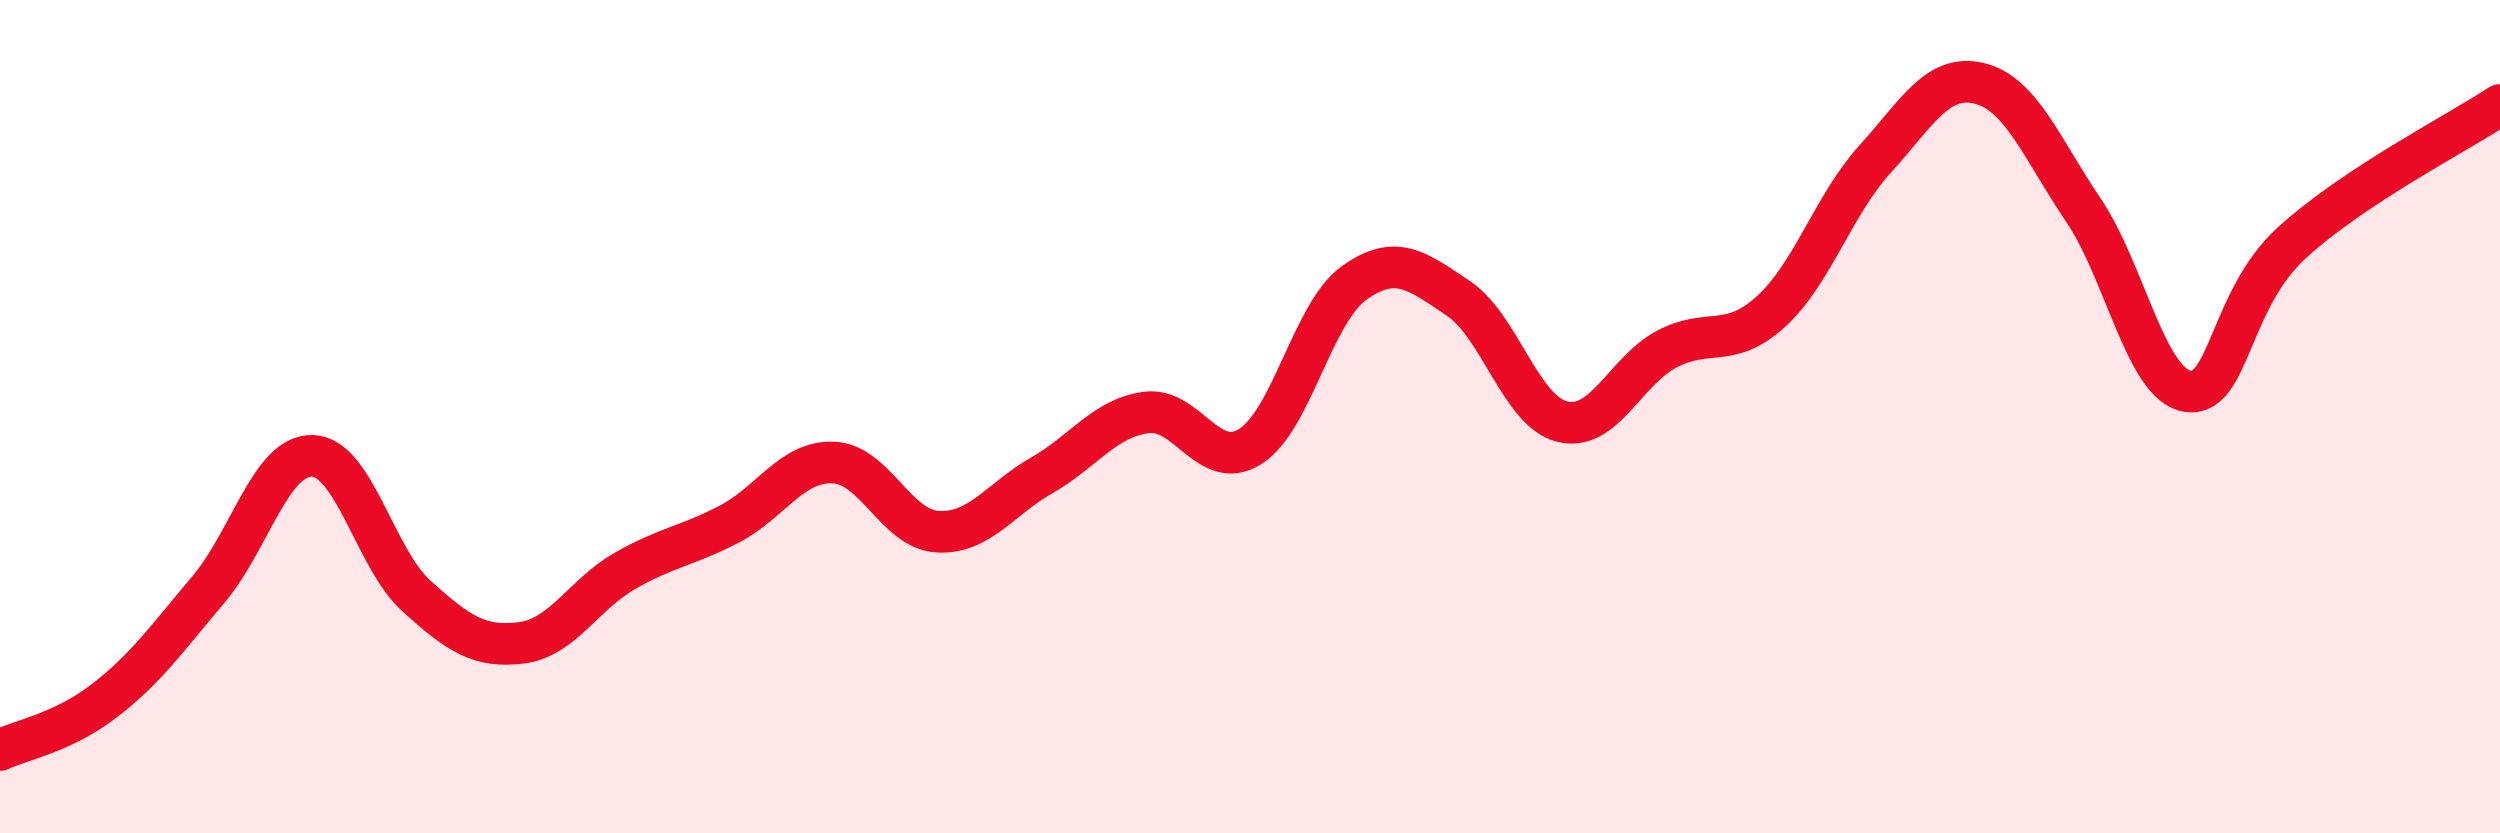 
    <svg width="60" height="20" viewBox="0 0 60 20" xmlns="http://www.w3.org/2000/svg">
      <path
        d="M 0,18 C 0.5,17.76 1.5,17.59 2.5,16.82 C 3.5,16.05 4,15.33 5,14.15 C 6,12.97 6.5,10.91 7.5,10.94 C 8.5,10.97 9,13.41 10,14.31 C 11,15.21 11.5,15.55 12.5,15.43 C 13.5,15.31 14,14.27 15,13.7 C 16,13.13 16.5,13.1 17.5,12.58 C 18.5,12.06 19,11.06 20,11.1 C 21,11.14 21.5,12.7 22.5,12.76 C 23.5,12.82 24,11.98 25,11.41 C 26,10.84 26.5,10.04 27.5,9.9 C 28.5,9.76 29,11.34 30,10.72 C 31,10.1 31.5,7.5 32.5,6.79 C 33.5,6.08 34,6.49 35,7.16 C 36,7.83 36.5,9.88 37.5,10.12 C 38.5,10.36 39,8.91 40,8.38 C 41,7.85 41.5,8.39 42.5,7.48 C 43.5,6.57 44,4.92 45,3.82 C 46,2.72 46.5,1.76 47.5,2 C 48.5,2.24 49,3.56 50,5.04 C 51,6.52 51.5,9.23 52.5,9.39 C 53.5,9.55 53.5,7.2 55,5.83 C 56.5,4.46 59,3.18 60,2.52L60 20L0 20Z"
        fill="#EB0A25"
        opacity="0.1"
        stroke-linecap="round"
        stroke-linejoin="round"
      />
      <path
        d="M 0,18 C 0.5,17.76 1.5,17.59 2.5,16.82 C 3.5,16.05 4,15.33 5,14.15 C 6,12.97 6.5,10.91 7.5,10.94 C 8.5,10.97 9,13.41 10,14.31 C 11,15.21 11.5,15.55 12.5,15.43 C 13.5,15.31 14,14.27 15,13.7 C 16,13.13 16.5,13.1 17.5,12.58 C 18.5,12.06 19,11.06 20,11.1 C 21,11.14 21.5,12.7 22.5,12.76 C 23.5,12.82 24,11.98 25,11.41 C 26,10.84 26.5,10.04 27.5,9.9 C 28.5,9.76 29,11.34 30,10.72 C 31,10.1 31.5,7.5 32.5,6.79 C 33.5,6.08 34,6.49 35,7.16 C 36,7.83 36.5,9.88 37.5,10.12 C 38.5,10.36 39,8.91 40,8.38 C 41,7.85 41.5,8.39 42.5,7.48 C 43.5,6.57 44,4.92 45,3.82 C 46,2.72 46.5,1.76 47.5,2 C 48.5,2.24 49,3.56 50,5.04 C 51,6.52 51.5,9.23 52.5,9.39 C 53.5,9.55 53.5,7.2 55,5.83 C 56.5,4.46 59,3.18 60,2.52"
        stroke="#EB0A25"
        stroke-width="1"
        fill="none"
        stroke-linecap="round"
        stroke-linejoin="round"
      />
    </svg>
  